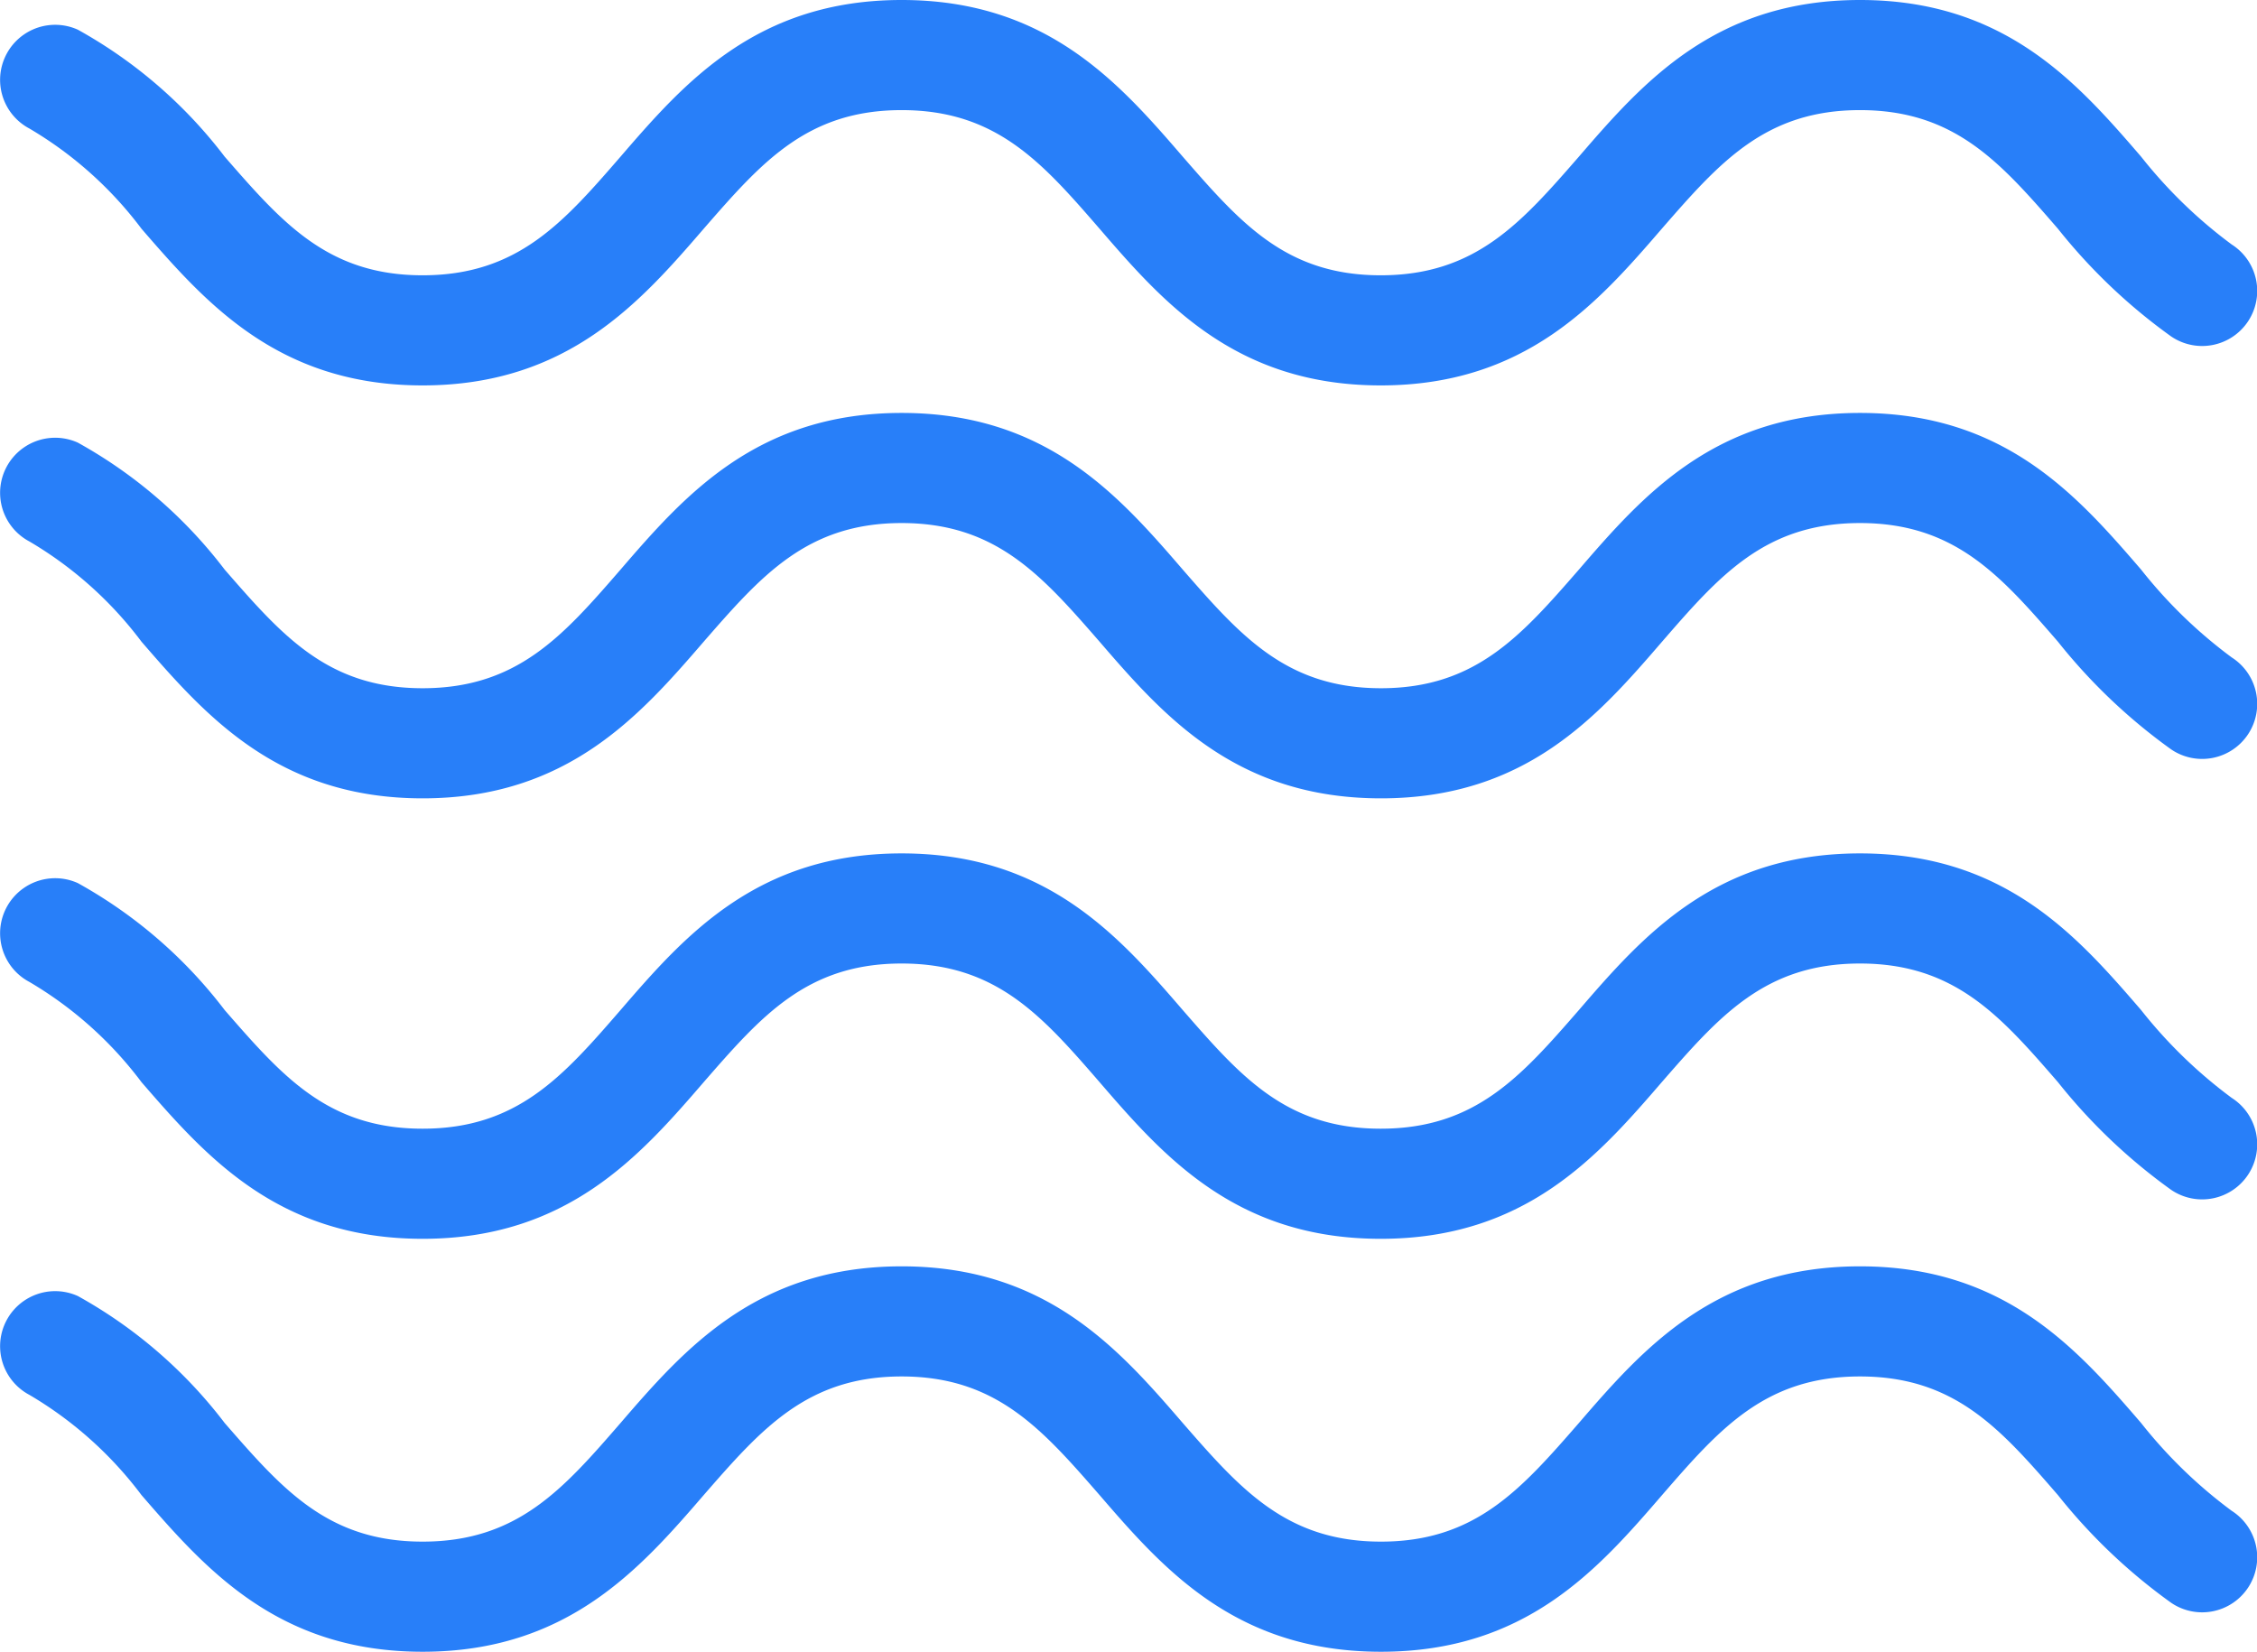 <svg fill="#287ff9" xmlns="http://www.w3.org/2000/svg" data-name="Layer 1" x="0px" y="0px"
    viewBox="9.04 20 81.98 60">
    <title>144all</title>
    <path
        d="M90.1,74.88a17.31,17.31,0,0,1-3.29-3.19C84.49,69,81.86,66,76.6,66s-7.89,3-10.21,5.69C64.29,74.1,62.63,76,59.2,76S54.1,74.1,52,71.69C49.68,69,47.05,66,41.79,66s-7.89,3-10.21,5.69C29.49,74.1,27.83,76,24.39,76s-5.09-1.9-7.19-4.31a17.14,17.14,0,0,0-5.33-4.61,2,2,0,0,0-1.76,3.59,13.91,13.91,0,0,1,4.07,3.64C16.51,77,19.14,80,24.39,80s7.89-3,10.21-5.69C36.7,71.9,38.36,70,41.79,70s5.09,1.9,7.19,4.31C51.3,77,53.93,80,59.2,80s7.89-3,10.21-5.69C71.5,71.9,73.16,70,76.6,70s5.1,1.9,7.19,4.31a20.53,20.53,0,0,0,4.11,3.91,2,2,0,1,0,2.2-3.34Z"></path>
    <path
        d="M90.1,59.88a17.34,17.34,0,0,1-3.29-3.19C84.49,54,81.86,51,76.6,51s-7.89,3-10.21,5.69C64.29,59.1,62.63,61,59.19,61S54.1,59.1,52,56.69C49.68,54,47.05,51,41.79,51s-7.89,3-10.21,5.69C29.49,59.1,27.83,61,24.39,61s-5.09-1.9-7.19-4.31a17.14,17.14,0,0,0-5.33-4.61,2,2,0,0,0-1.76,3.59,13.91,13.91,0,0,1,4.07,3.64C16.51,62,19.14,65,24.39,65s7.89-3,10.21-5.69C36.7,56.9,38.35,55,41.79,55s5.1,1.9,7.19,4.31C51.3,62,53.93,65,59.19,65s7.89-3,10.21-5.69C71.5,56.9,73.16,55,76.6,55s5.1,1.9,7.19,4.31a20.52,20.52,0,0,0,4.11,3.91,2,2,0,1,0,2.2-3.34Z"></path>
    <path
        d="M90.1,43.88a17.31,17.31,0,0,1-3.29-3.19C84.49,38,81.86,35,76.6,35s-7.89,3-10.21,5.69C64.29,43.1,62.63,45,59.2,45S54.1,43.1,52,40.69C49.68,38,47.05,35,41.79,35s-7.89,3-10.21,5.69C29.49,43.1,27.83,45,24.39,45s-5.09-1.9-7.19-4.31a17.14,17.14,0,0,0-5.33-4.61,2,2,0,0,0-1.76,3.59,13.91,13.91,0,0,1,4.07,3.64C16.51,46,19.14,49,24.39,49s7.89-3,10.21-5.69C36.7,40.9,38.36,39,41.79,39s5.09,1.9,7.19,4.31C51.3,46,53.93,49,59.2,49s7.89-3,10.21-5.69C71.5,40.9,73.16,39,76.6,39s5.1,1.9,7.19,4.31a20.53,20.53,0,0,0,4.11,3.91,2,2,0,1,0,2.2-3.34Z"></path>
    <path
        d="M90.1,28.88a17.34,17.34,0,0,1-3.29-3.19C84.49,23,81.86,20,76.6,20s-7.89,3-10.21,5.69C64.29,28.1,62.63,30,59.19,30S54.1,28.1,52,25.69C49.68,23,47.05,20,41.79,20s-7.89,3-10.21,5.69C29.49,28.1,27.83,30,24.39,30s-5.09-1.9-7.19-4.31a17.14,17.14,0,0,0-5.33-4.61,2,2,0,0,0-1.76,3.59,13.91,13.91,0,0,1,4.07,3.64C16.51,31,19.14,34,24.39,34s7.89-3,10.21-5.69C36.7,25.9,38.35,24,41.79,24s5.1,1.9,7.19,4.31C51.3,31,53.93,34,59.19,34s7.89-3,10.21-5.69C71.5,25.9,73.16,24,76.6,24s5.1,1.9,7.19,4.31a20.52,20.52,0,0,0,4.11,3.91,2,2,0,1,0,2.2-3.34Z"></path>
</svg>